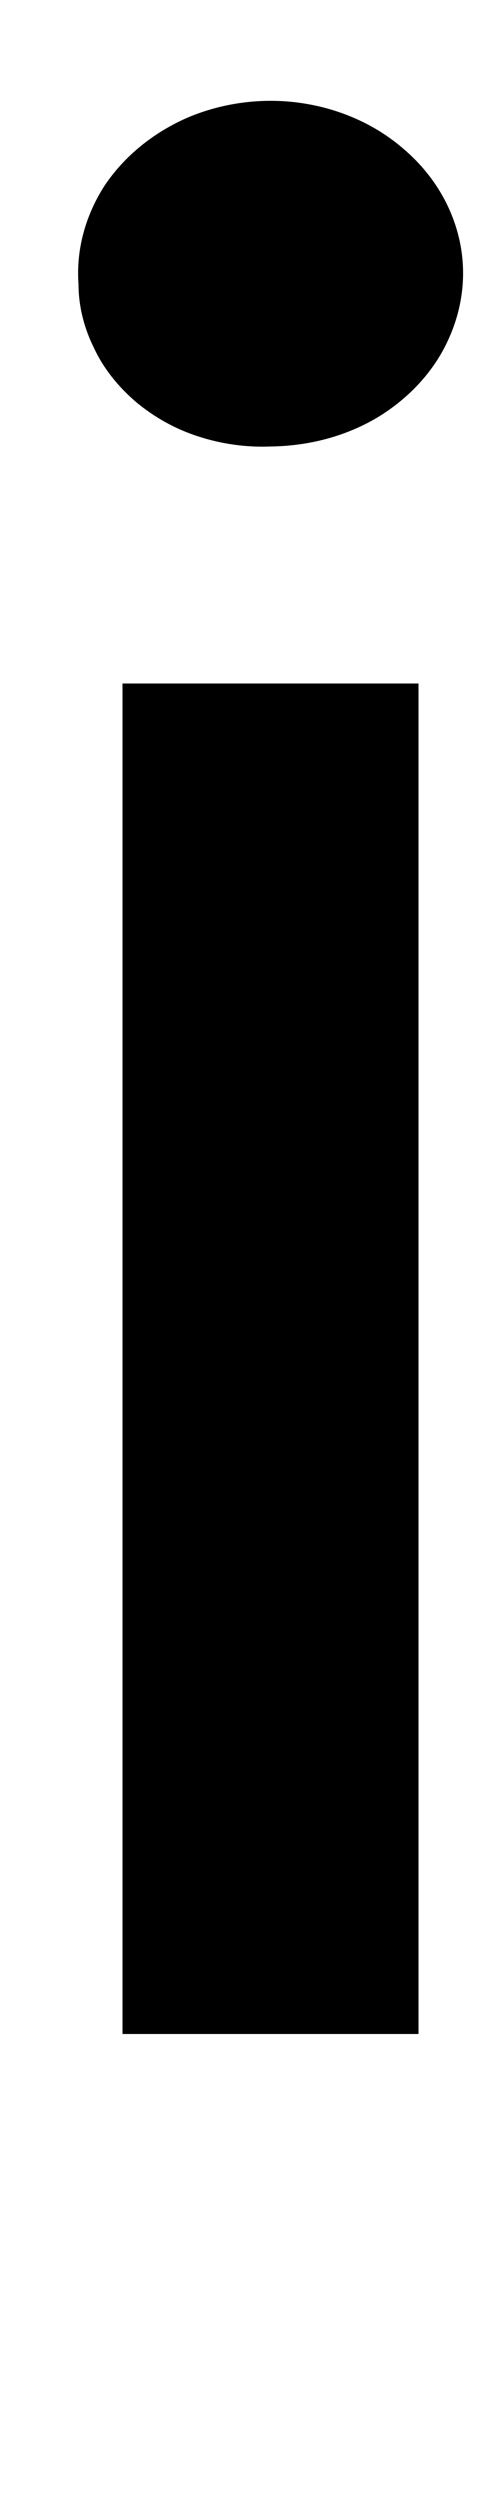 <?xml version="1.0" encoding="UTF-8" standalone="no"?><svg width='1' height='5' viewBox='0 0 1 5' fill='none' xmlns='http://www.w3.org/2000/svg'>
<path d='M0.157 0.568C0.152 0.499 0.171 0.43 0.21 0.37C0.25 0.311 0.308 0.264 0.378 0.234C0.448 0.205 0.526 0.195 0.602 0.206C0.678 0.217 0.749 0.248 0.805 0.296C0.861 0.343 0.9 0.404 0.917 0.472C0.934 0.54 0.927 0.61 0.899 0.674C0.871 0.739 0.821 0.794 0.758 0.833C0.694 0.872 0.619 0.892 0.541 0.893C0.492 0.895 0.443 0.888 0.397 0.873C0.35 0.858 0.308 0.834 0.272 0.804C0.236 0.773 0.207 0.737 0.188 0.696C0.168 0.656 0.157 0.612 0.157 0.568ZM0.245 1.367H0.837V4.068H0.245L0.245 1.367Z' fill='black'/>
</svg>
